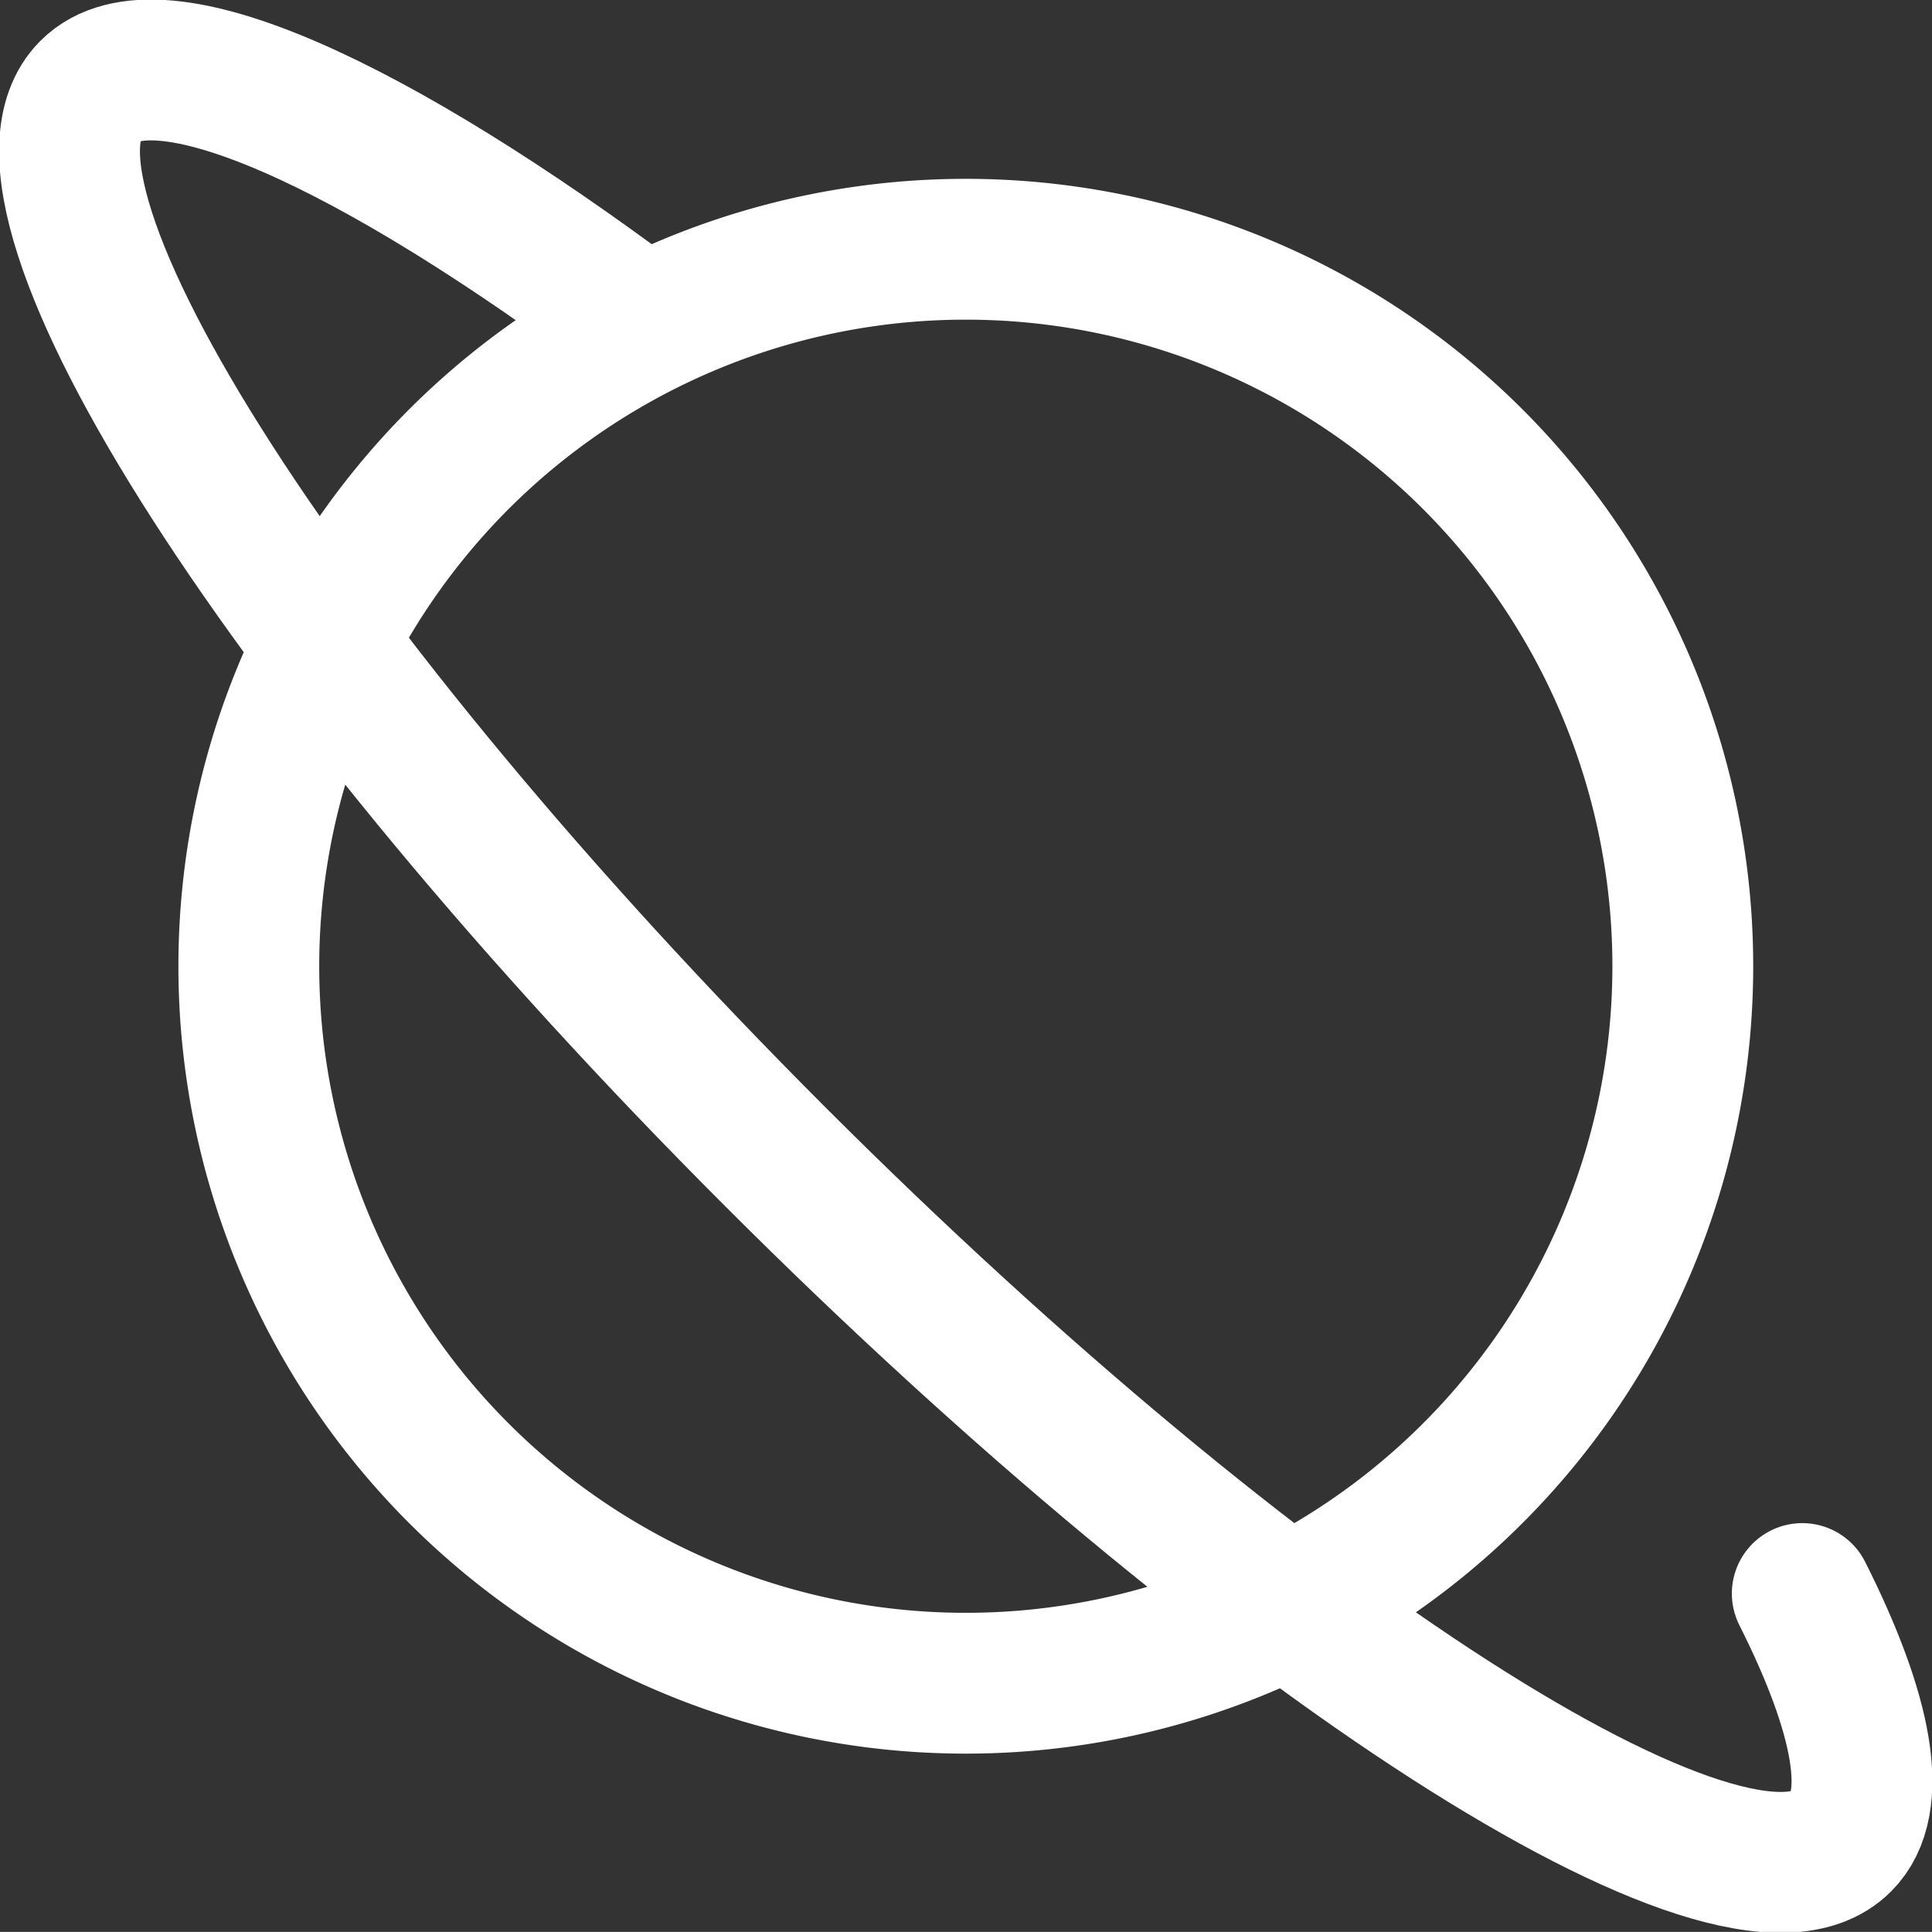 <svg xmlns="http://www.w3.org/2000/svg" width="41.16" height="41.158" viewBox="0 0 41.16 41.158">
  <rect x="0" y="0" width="41.16" height="41.158" fill="#333333" stroke="none"/>
  <g id="Icon_akar-planet" data-name="Icon akar-planet" transform="translate(1.481 1.491)">
    <path id="パス_117" data-name="パス 117" d="M36.55,21.275A15.275,15.275,0,1,1,21.275,6,15.275,15.275,0,0,1,36.55,21.275Z" transform="translate(-2.18 -2.181)" fill="none" stroke="#fff" stroke-linecap="round" stroke-linejoin="round" stroke-width="3"/>
    <path id="パス_118" data-name="パス 118" d="M15.218,8.44c-5.78-4.329-10.362-6.416-11.779-5C1.2,5.681,7.732,15.85,18.033,26.151S38.505,42.986,40.745,40.745c.823-.821.464-2.713-.831-5.287" transform="translate(-2.999 -3)" fill="none" stroke="#fff" stroke-linecap="round" stroke-linejoin="round" stroke-width="3"/>
  </g>
</svg>
